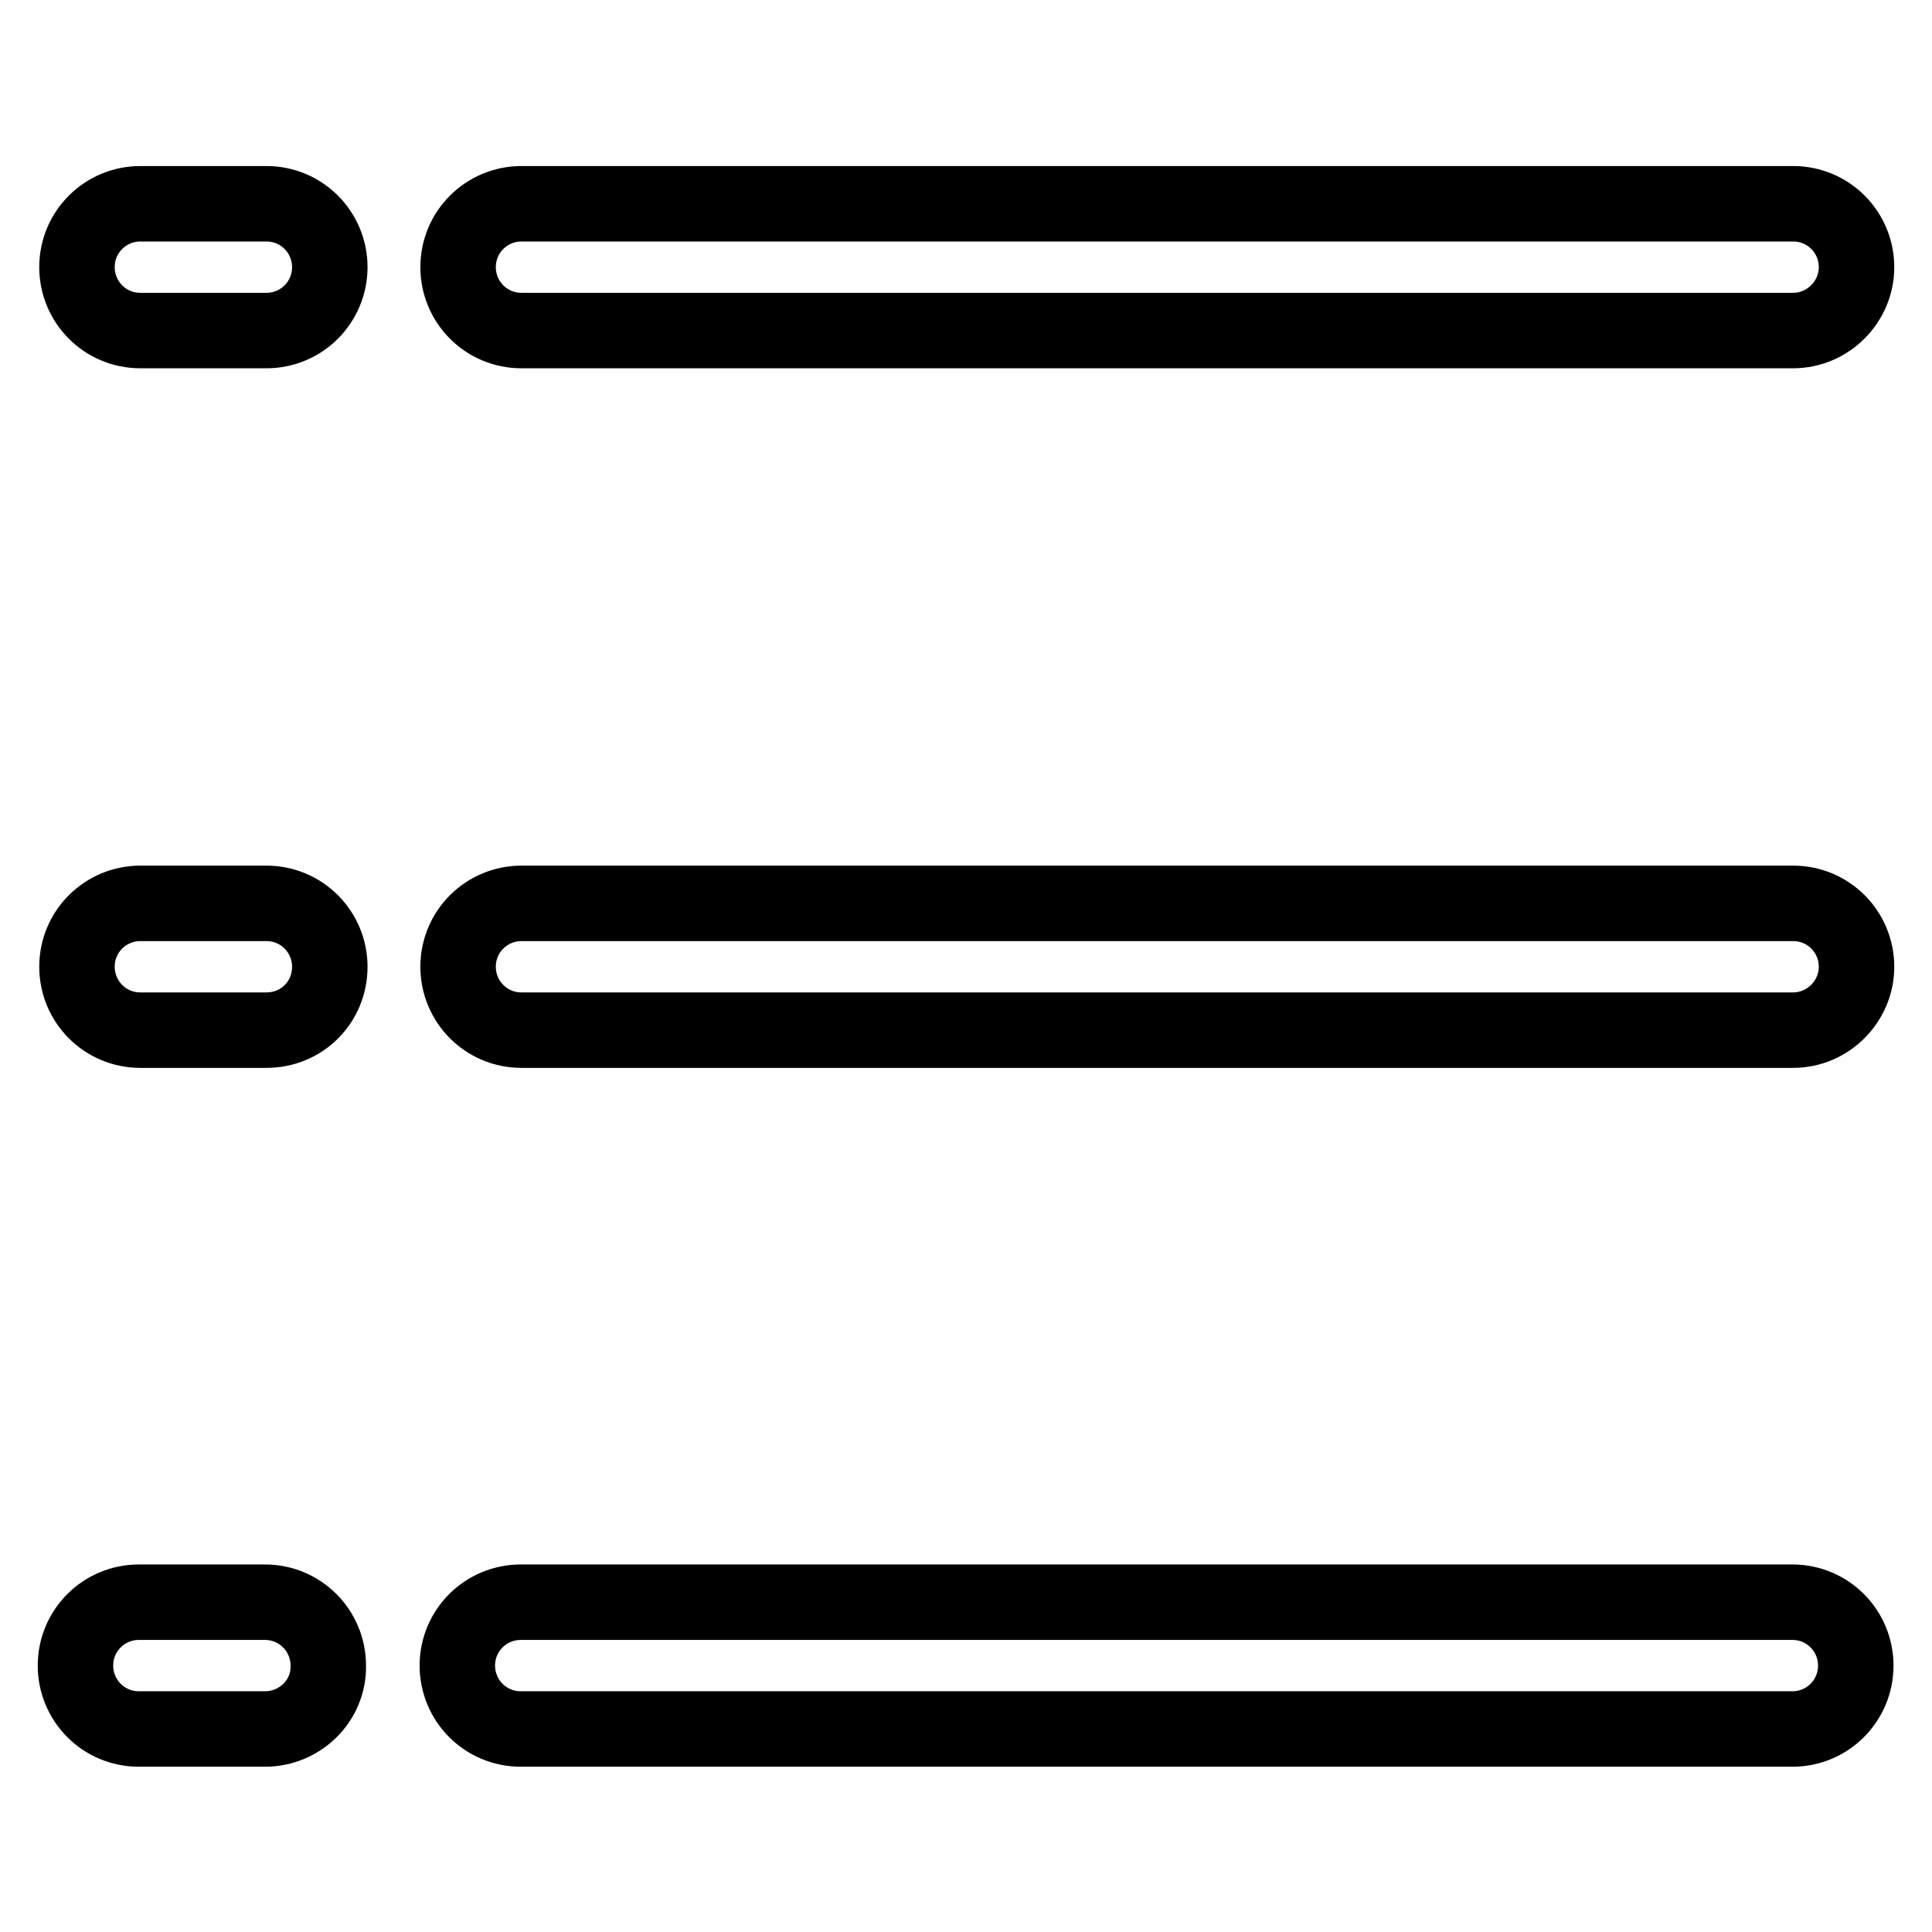 <?xml version="1.0" encoding="utf-8"?>
<!-- Svg Vector Icons : http://www.onlinewebfonts.com/icon -->
<!DOCTYPE svg PUBLIC "-//W3C//DTD SVG 1.1//EN" "http://www.w3.org/Graphics/SVG/1.1/DTD/svg11.dtd">
<svg version="1.1" xmlns="http://www.w3.org/2000/svg" xmlns:xlink="http://www.w3.org/1999/xlink" x="0px" y="0px" viewBox="0 0 256 256" enable-background="new 0 0 256 256" xml:space="preserve">
<g> <path stroke-width="10" fill-opacity="0" stroke="#000000"  d="M237.6,43.8H69.1c-4.7,0-8.4-3.8-8.4-8.4c0-4.7,3.8-8.4,8.4-8.4h168.5c4.7,0,8.4,3.8,8.4,8.4 C246,40,242.2,43.8,237.6,43.8z M35.3,43.8H18.6c-4.7,0-8.4-3.8-8.4-8.4c0-4.7,3.8-8.4,8.4-8.4h16.7c4.7,0,8.4,3.8,8.4,8.4 C43.7,40,40,43.8,35.3,43.8z M237.6,136.5H69.1c-4.7,0-8.4-3.8-8.4-8.4c0-4.7,3.8-8.4,8.4-8.4h168.5c4.7,0,8.4,3.8,8.4,8.4 C246,132.7,242.2,136.5,237.6,136.5z M35.3,136.5H18.6c-4.7,0-8.4-3.8-8.4-8.4c0-4.7,3.8-8.4,8.4-8.4h16.7c4.7,0,8.4,3.8,8.4,8.4 C43.7,132.8,40,136.5,35.3,136.5z M237.5,229.1H69c-4.7,0-8.4-3.8-8.4-8.4c0-4.7,3.8-8.4,8.4-8.4h168.5c4.7,0,8.4,3.8,8.4,8.4 C245.9,225.3,242.2,229.1,237.5,229.1L237.5,229.1z M35.1,229.1H18.4c-4.7,0-8.4-3.8-8.4-8.4c0-4.7,3.8-8.4,8.4-8.4h16.7 c4.7,0,8.4,3.8,8.4,8.4C43.6,225.3,39.8,229.1,35.1,229.1z"/></g>
</svg>